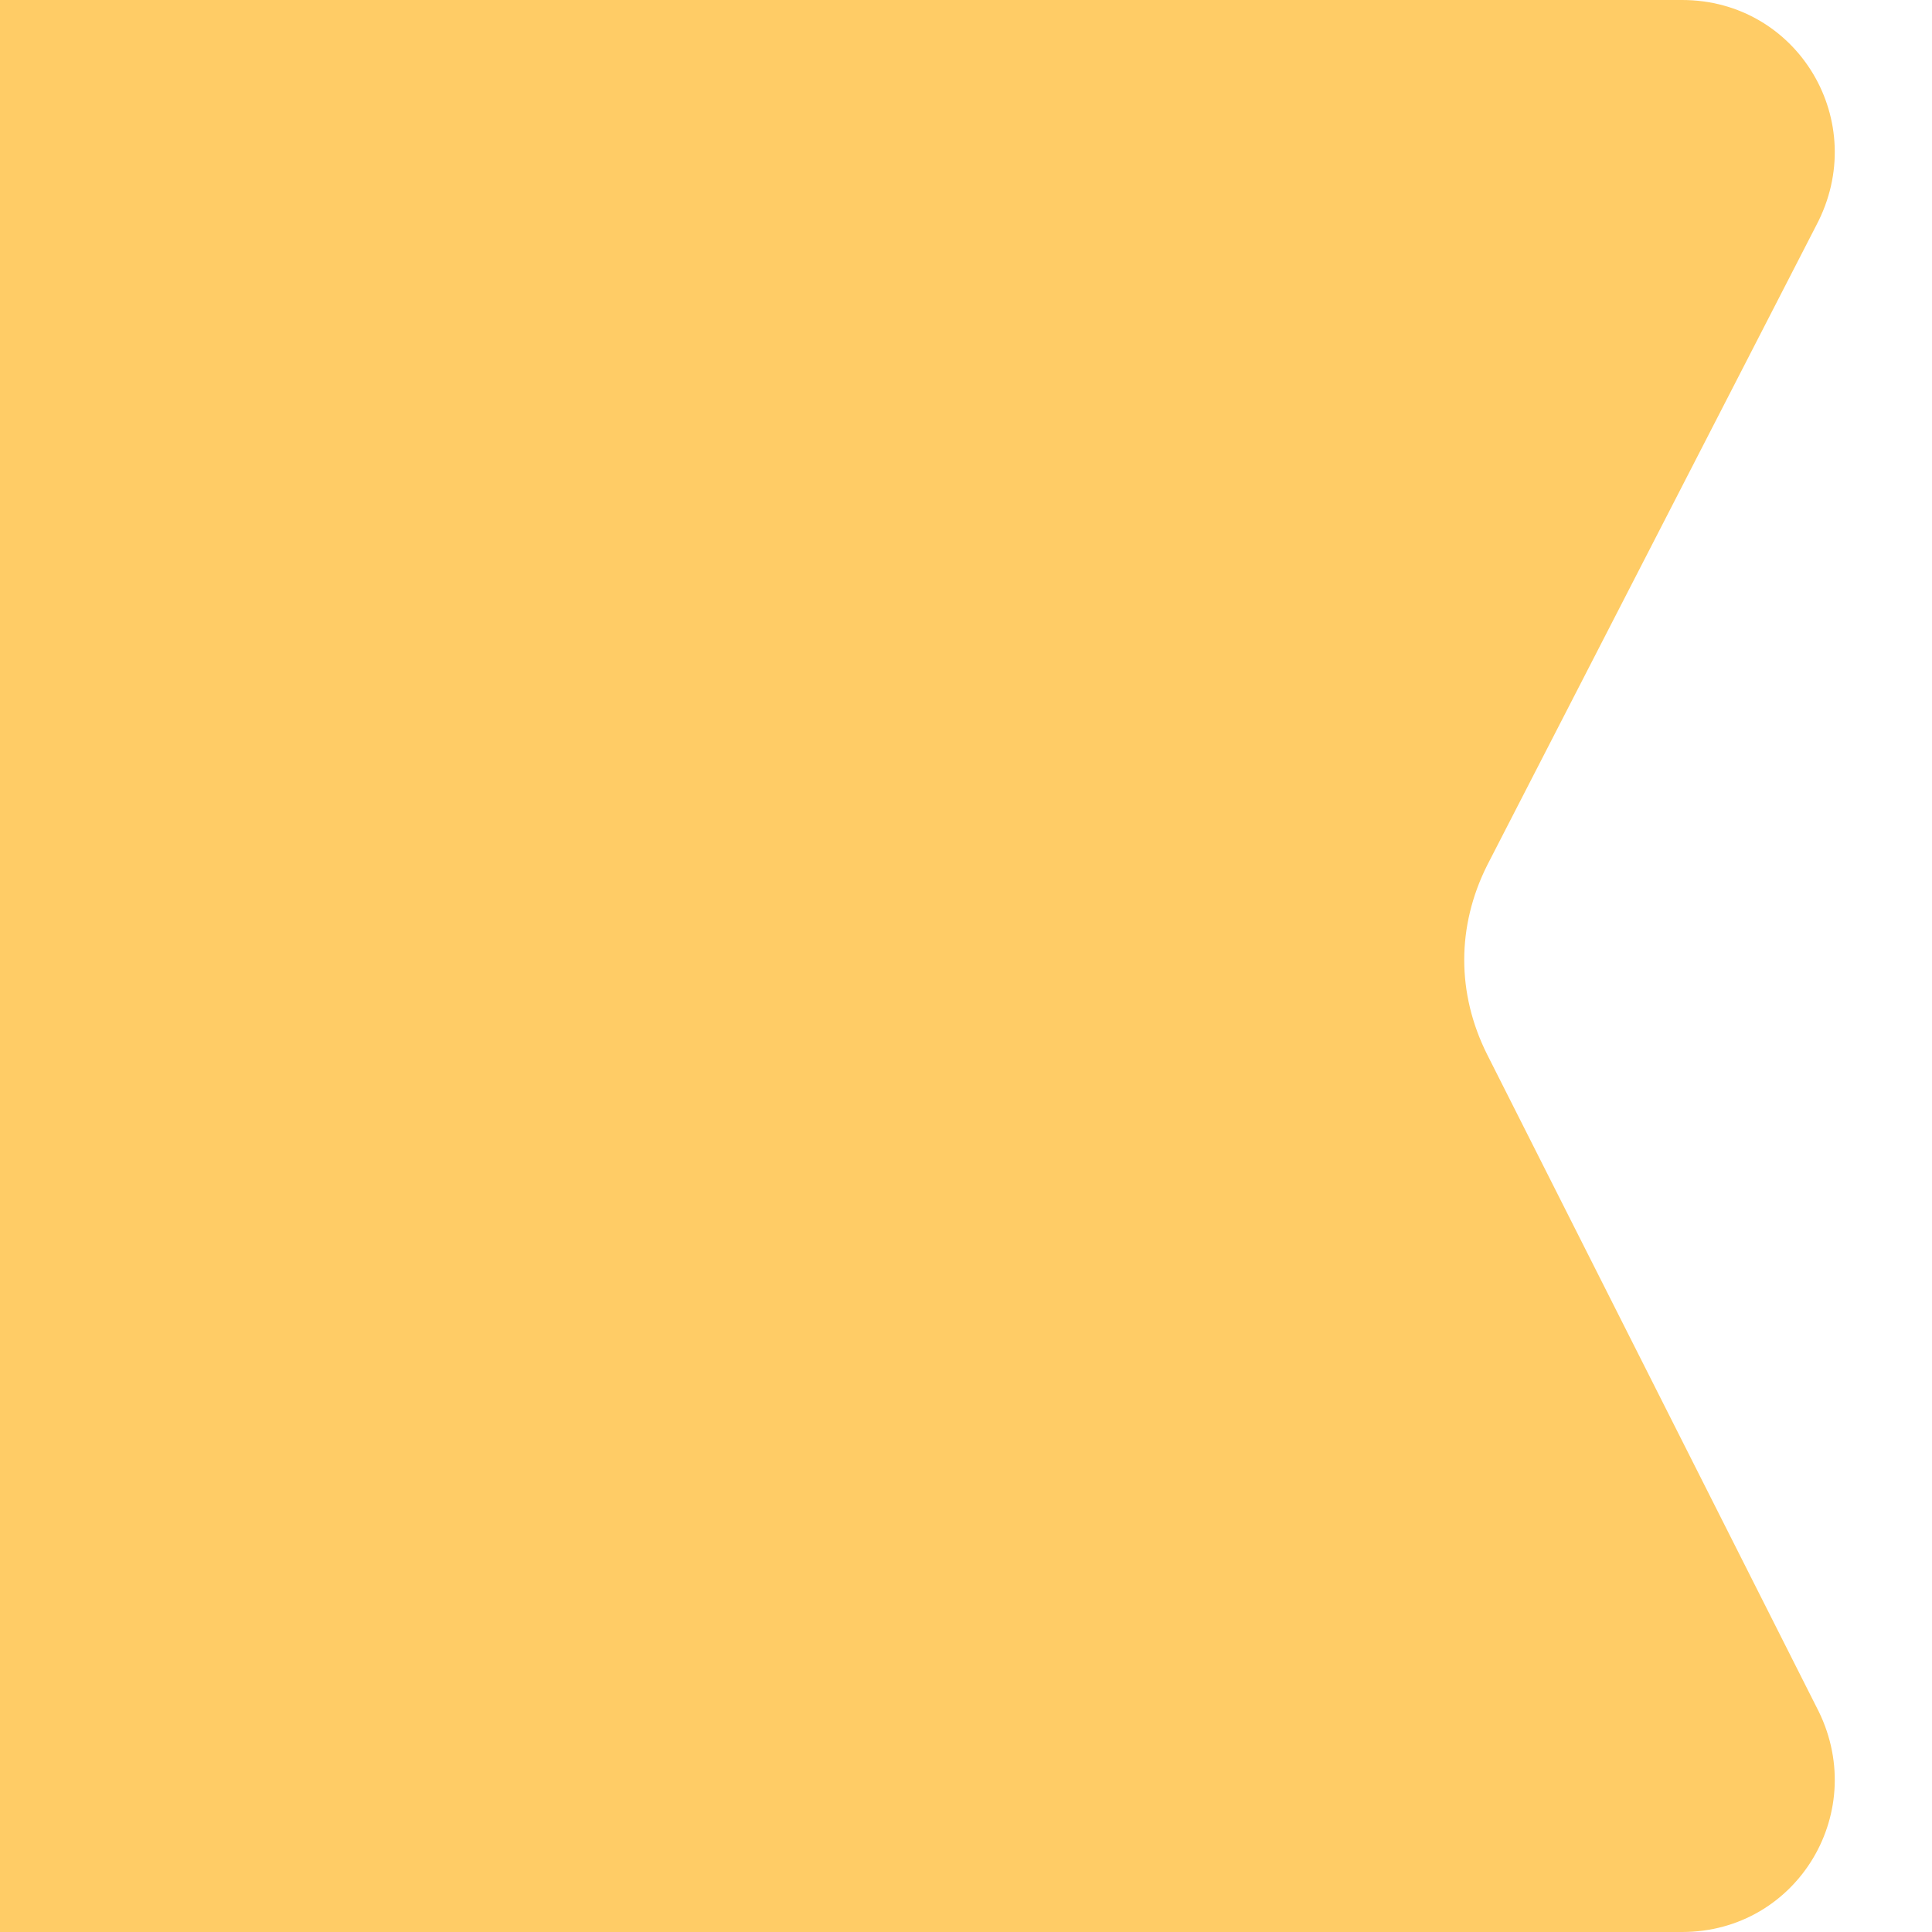 <svg xmlns="http://www.w3.org/2000/svg" x="0px" y="0px" viewBox="0 0 31.7 31.7" style="vertical-align: middle; max-width: 100%;" width="100%"><g>
	<path d="M0,0l27.6,0c1.9,0,3.1,2,2.2,3.7l-5.4,10.5c-0.5,1-0.5,2.1,0,3.1L29.8,28c0.9,1.7-0.3,3.7-2.2,3.7H0L0,0z" fill="rgb(255,204,102)"></path>
	<rect x="0" y="0" width="20.2" height="31.7" fill="rgb(255,204,102)"></rect>
	<path d="M0,0l0,23.9l0,7.9l13.3-6.7c1.5-0.8,2.5-2.4,2.5-4.1V0L0,0z" fill="rgb(255,204,102)"></path>
</g></svg>